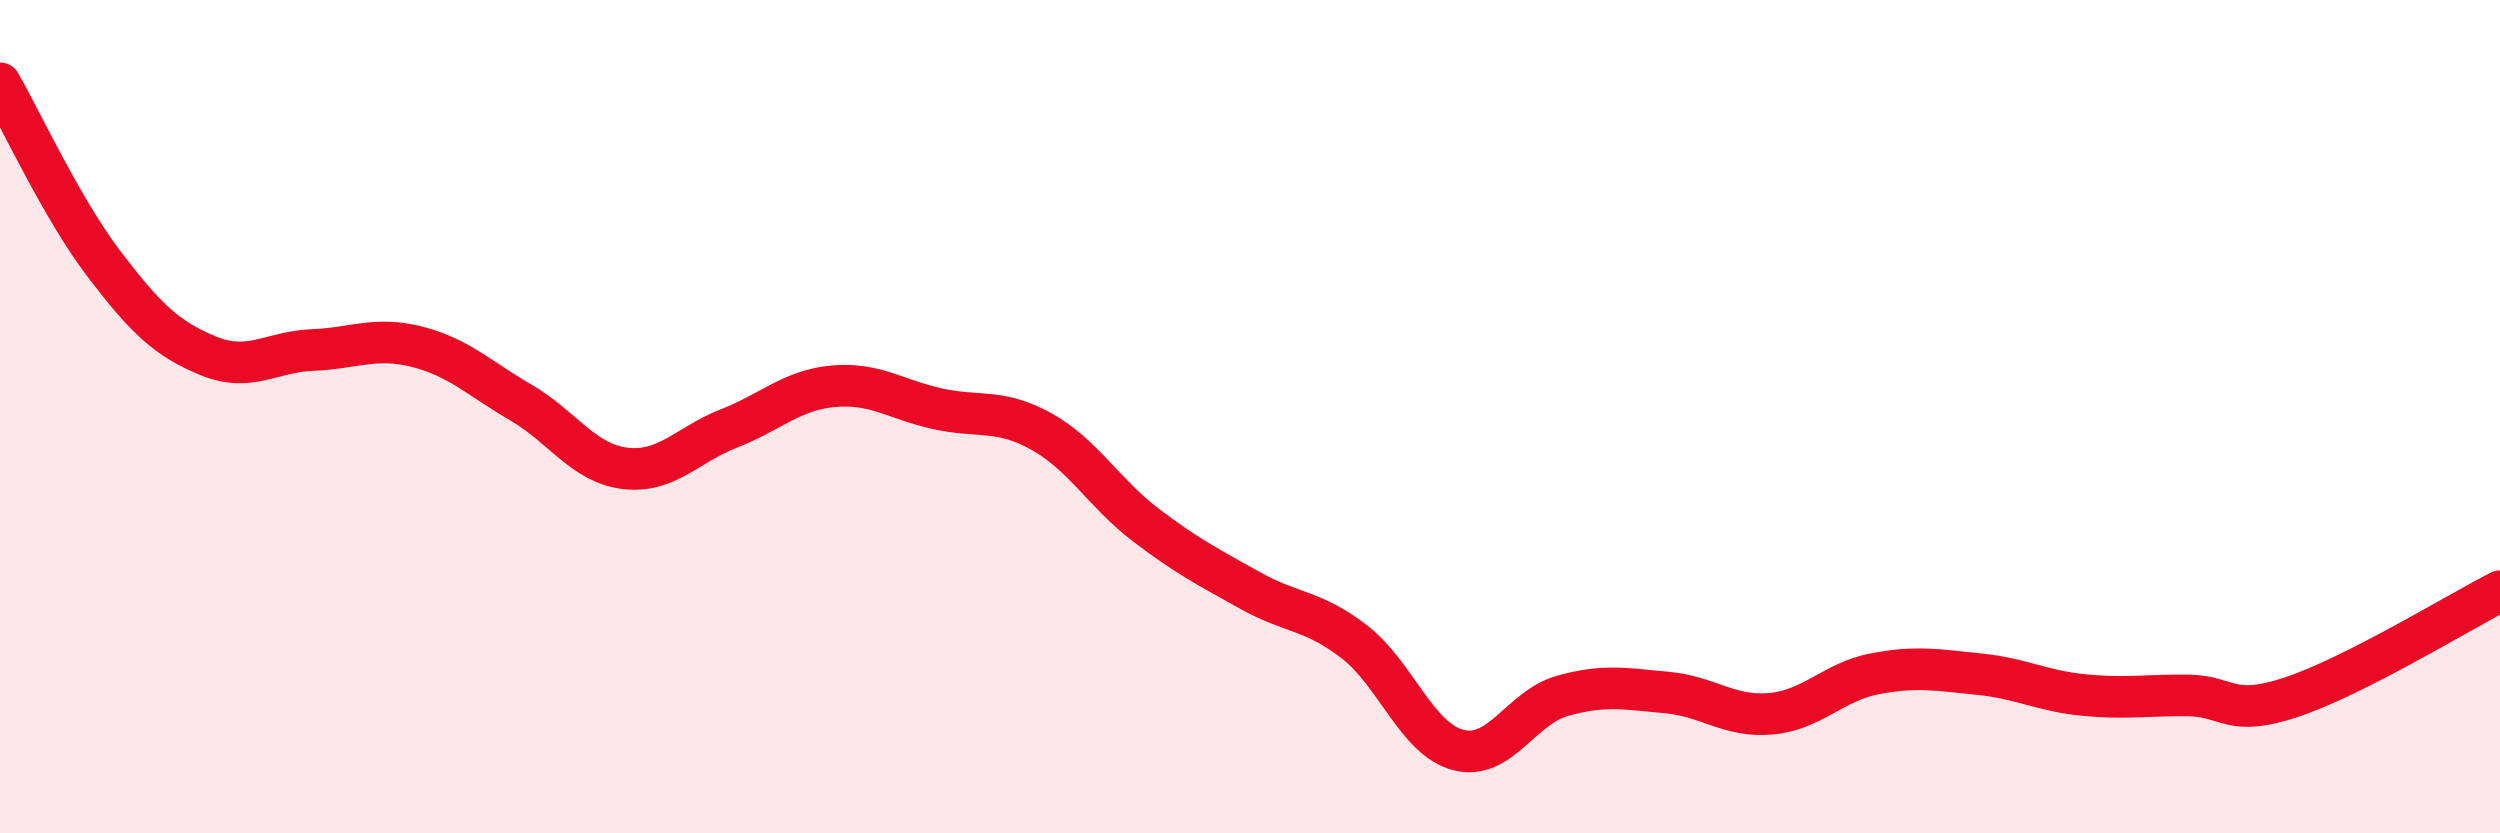 
    <svg width="60" height="20" viewBox="0 0 60 20" xmlns="http://www.w3.org/2000/svg">
      <path
        d="M 0,2 C 0.5,2.87 1.5,5.03 2.5,6.34 C 3.5,7.65 4,8.13 5,8.54 C 6,8.95 6.5,8.44 7.5,8.4 C 8.5,8.36 9,8.07 10,8.32 C 11,8.57 11.5,9.08 12.5,9.66 C 13.5,10.24 14,11.12 15,11.24 C 16,11.36 16.5,10.67 17.5,10.28 C 18.5,9.89 19,9.36 20,9.27 C 21,9.18 21.5,9.59 22.5,9.81 C 23.5,10.03 24,9.8 25,10.36 C 26,10.92 26.5,11.84 27.5,12.6 C 28.5,13.36 29,13.61 30,14.17 C 31,14.73 31.5,14.63 32.5,15.4 C 33.5,16.17 34,17.74 35,18 C 36,18.26 36.5,16.98 37.5,16.7 C 38.5,16.42 39,16.53 40,16.62 C 41,16.71 41.5,17.22 42.5,17.13 C 43.5,17.04 44,16.36 45,16.17 C 46,15.98 46.5,16.08 47.5,16.18 C 48.5,16.28 49,16.58 50,16.68 C 51,16.78 51.5,16.68 52.5,16.69 C 53.5,16.7 53.5,17.23 55,16.73 C 56.5,16.23 59,14.7 60,14.19L60 20L0 20Z"
        fill="#EB0A25"
        opacity="0.1"
        stroke-linecap="round"
        stroke-linejoin="round"
      />
      <path
        d="M 0,2 C 0.5,2.87 1.5,5.03 2.5,6.34 C 3.5,7.65 4,8.13 5,8.54 C 6,8.95 6.5,8.44 7.5,8.4 C 8.5,8.36 9,8.07 10,8.32 C 11,8.57 11.5,9.08 12.5,9.66 C 13.5,10.24 14,11.12 15,11.24 C 16,11.36 16.5,10.67 17.5,10.28 C 18.5,9.89 19,9.36 20,9.27 C 21,9.18 21.5,9.59 22.5,9.81 C 23.5,10.03 24,9.8 25,10.36 C 26,10.92 26.5,11.84 27.5,12.6 C 28.5,13.36 29,13.61 30,14.17 C 31,14.73 31.5,14.63 32.5,15.4 C 33.5,16.17 34,17.74 35,18 C 36,18.26 36.5,16.98 37.5,16.7 C 38.5,16.42 39,16.53 40,16.62 C 41,16.71 41.5,17.22 42.5,17.13 C 43.5,17.04 44,16.36 45,16.17 C 46,15.98 46.5,16.08 47.5,16.18 C 48.5,16.28 49,16.58 50,16.68 C 51,16.78 51.5,16.68 52.5,16.69 C 53.5,16.7 53.5,17.23 55,16.73 C 56.5,16.23 59,14.7 60,14.19"
        stroke="#EB0A25"
        stroke-width="1"
        fill="none"
        stroke-linecap="round"
        stroke-linejoin="round"
      />
    </svg>
  